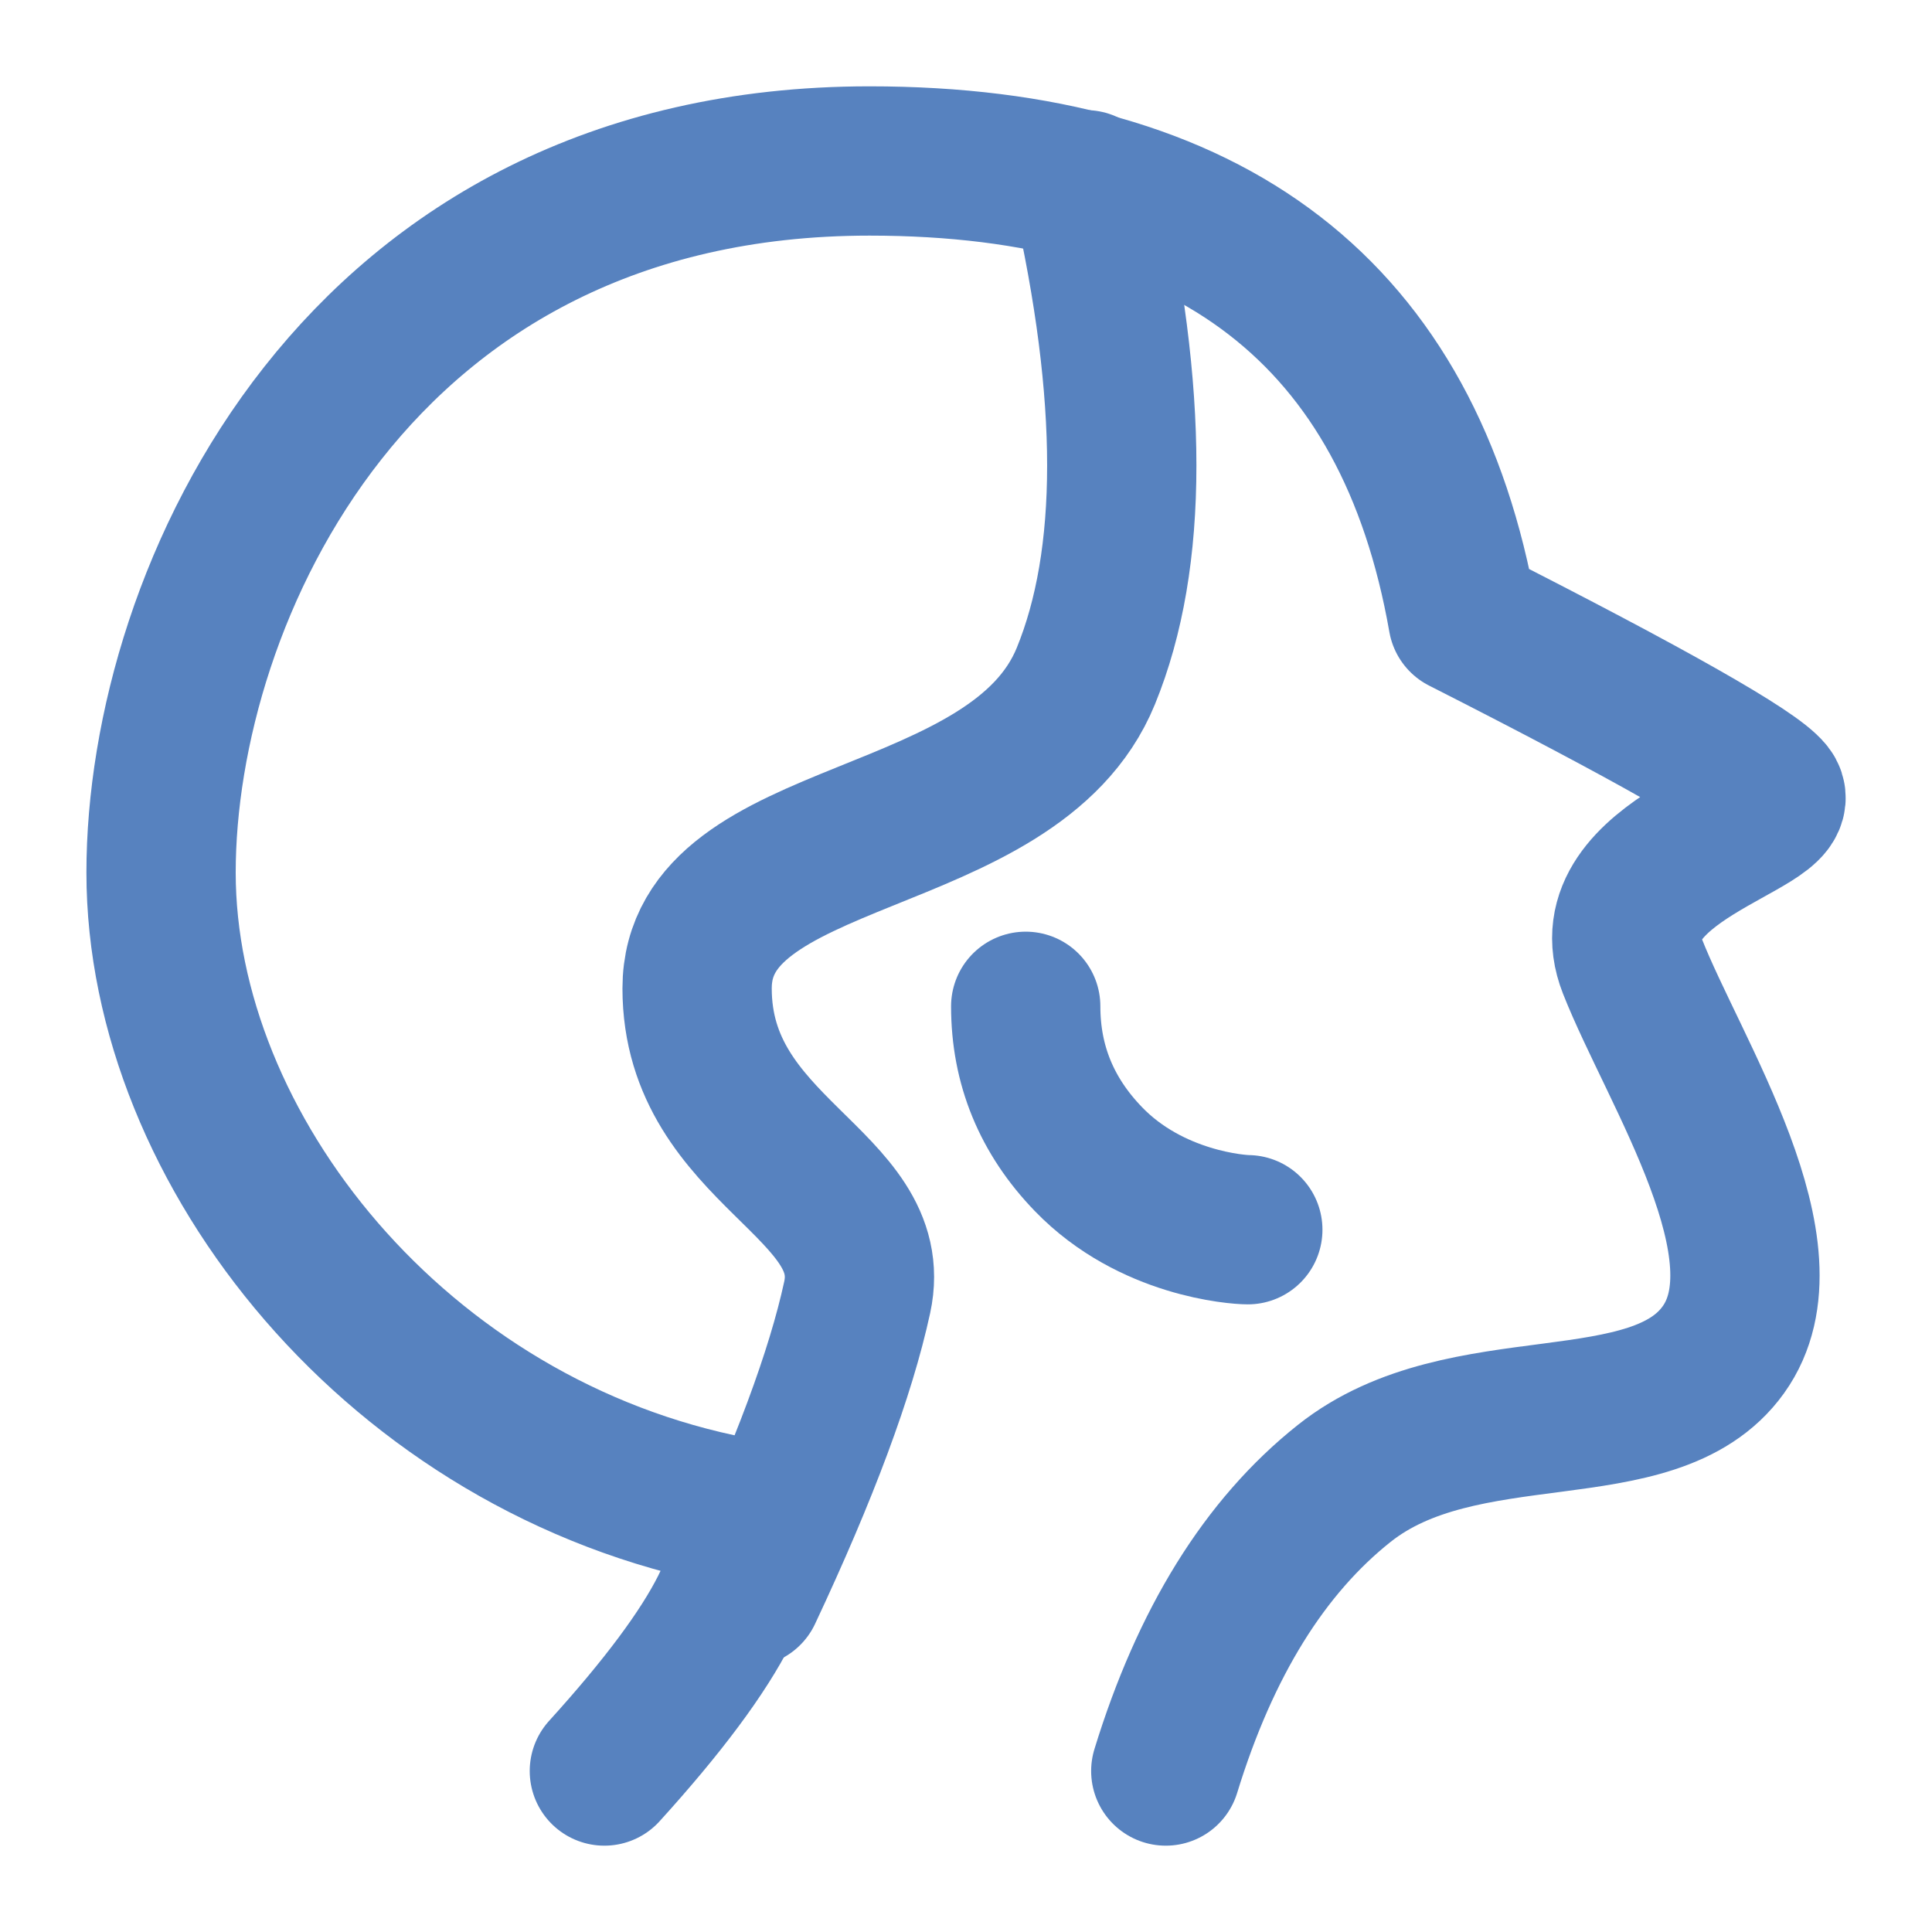 <?xml version="1.0" encoding="UTF-8"?>
<svg xmlns="http://www.w3.org/2000/svg" width="22" height="22" viewBox="0 0 22 22" fill="none">
  <g clip-path="url(#clip0_179_2445)">
    <path d="M13.275 20.167C13.725 18.702 14.402 17.61 15.308 16.891C16.667 15.812 18.826 16.483 19.624 15.37C20.422 14.258 19.065 12.211 18.589 11.004C18.113 9.797 20.414 9.37 20.145 9.027C19.966 8.799 18.804 8.139 16.658 7.049C16.048 3.572 13.796 1.833 9.901 1.833C4.059 1.833 1.834 6.786 1.834 9.936C1.834 13.086 4.529 16.48 8.368 17.212C8.711 17.712 8.216 18.697 6.882 20.167" stroke="#5782BF" stroke-width="1.7" stroke-linecap="round" stroke-linejoin="round"></path>
    <path d="M12.365 2.104C12.91 4.5 12.91 6.365 12.365 7.698C11.548 9.697 7.938 9.39 7.938 11.255C7.938 13.12 10.042 13.479 9.761 14.773C9.574 15.636 9.158 16.755 8.512 18.13" stroke="#5782BF" stroke-width="1.7" stroke-linecap="round"></path>
    <path d="M14.209 14.003C14.101 14.003 13.109 13.939 12.395 13.2C11.918 12.707 11.68 12.126 11.68 11.459" stroke="#5782BF" stroke-width="1.7" stroke-linecap="round"></path>
  </g>
  <defs>
    <clipPath id="clip0_179_2445">
      <rect width="22" height="22" fill="#5782BF" transform="matrix(-1 0 0 1 22 0)"></rect>
    </clipPath>
  </defs>
</svg>

